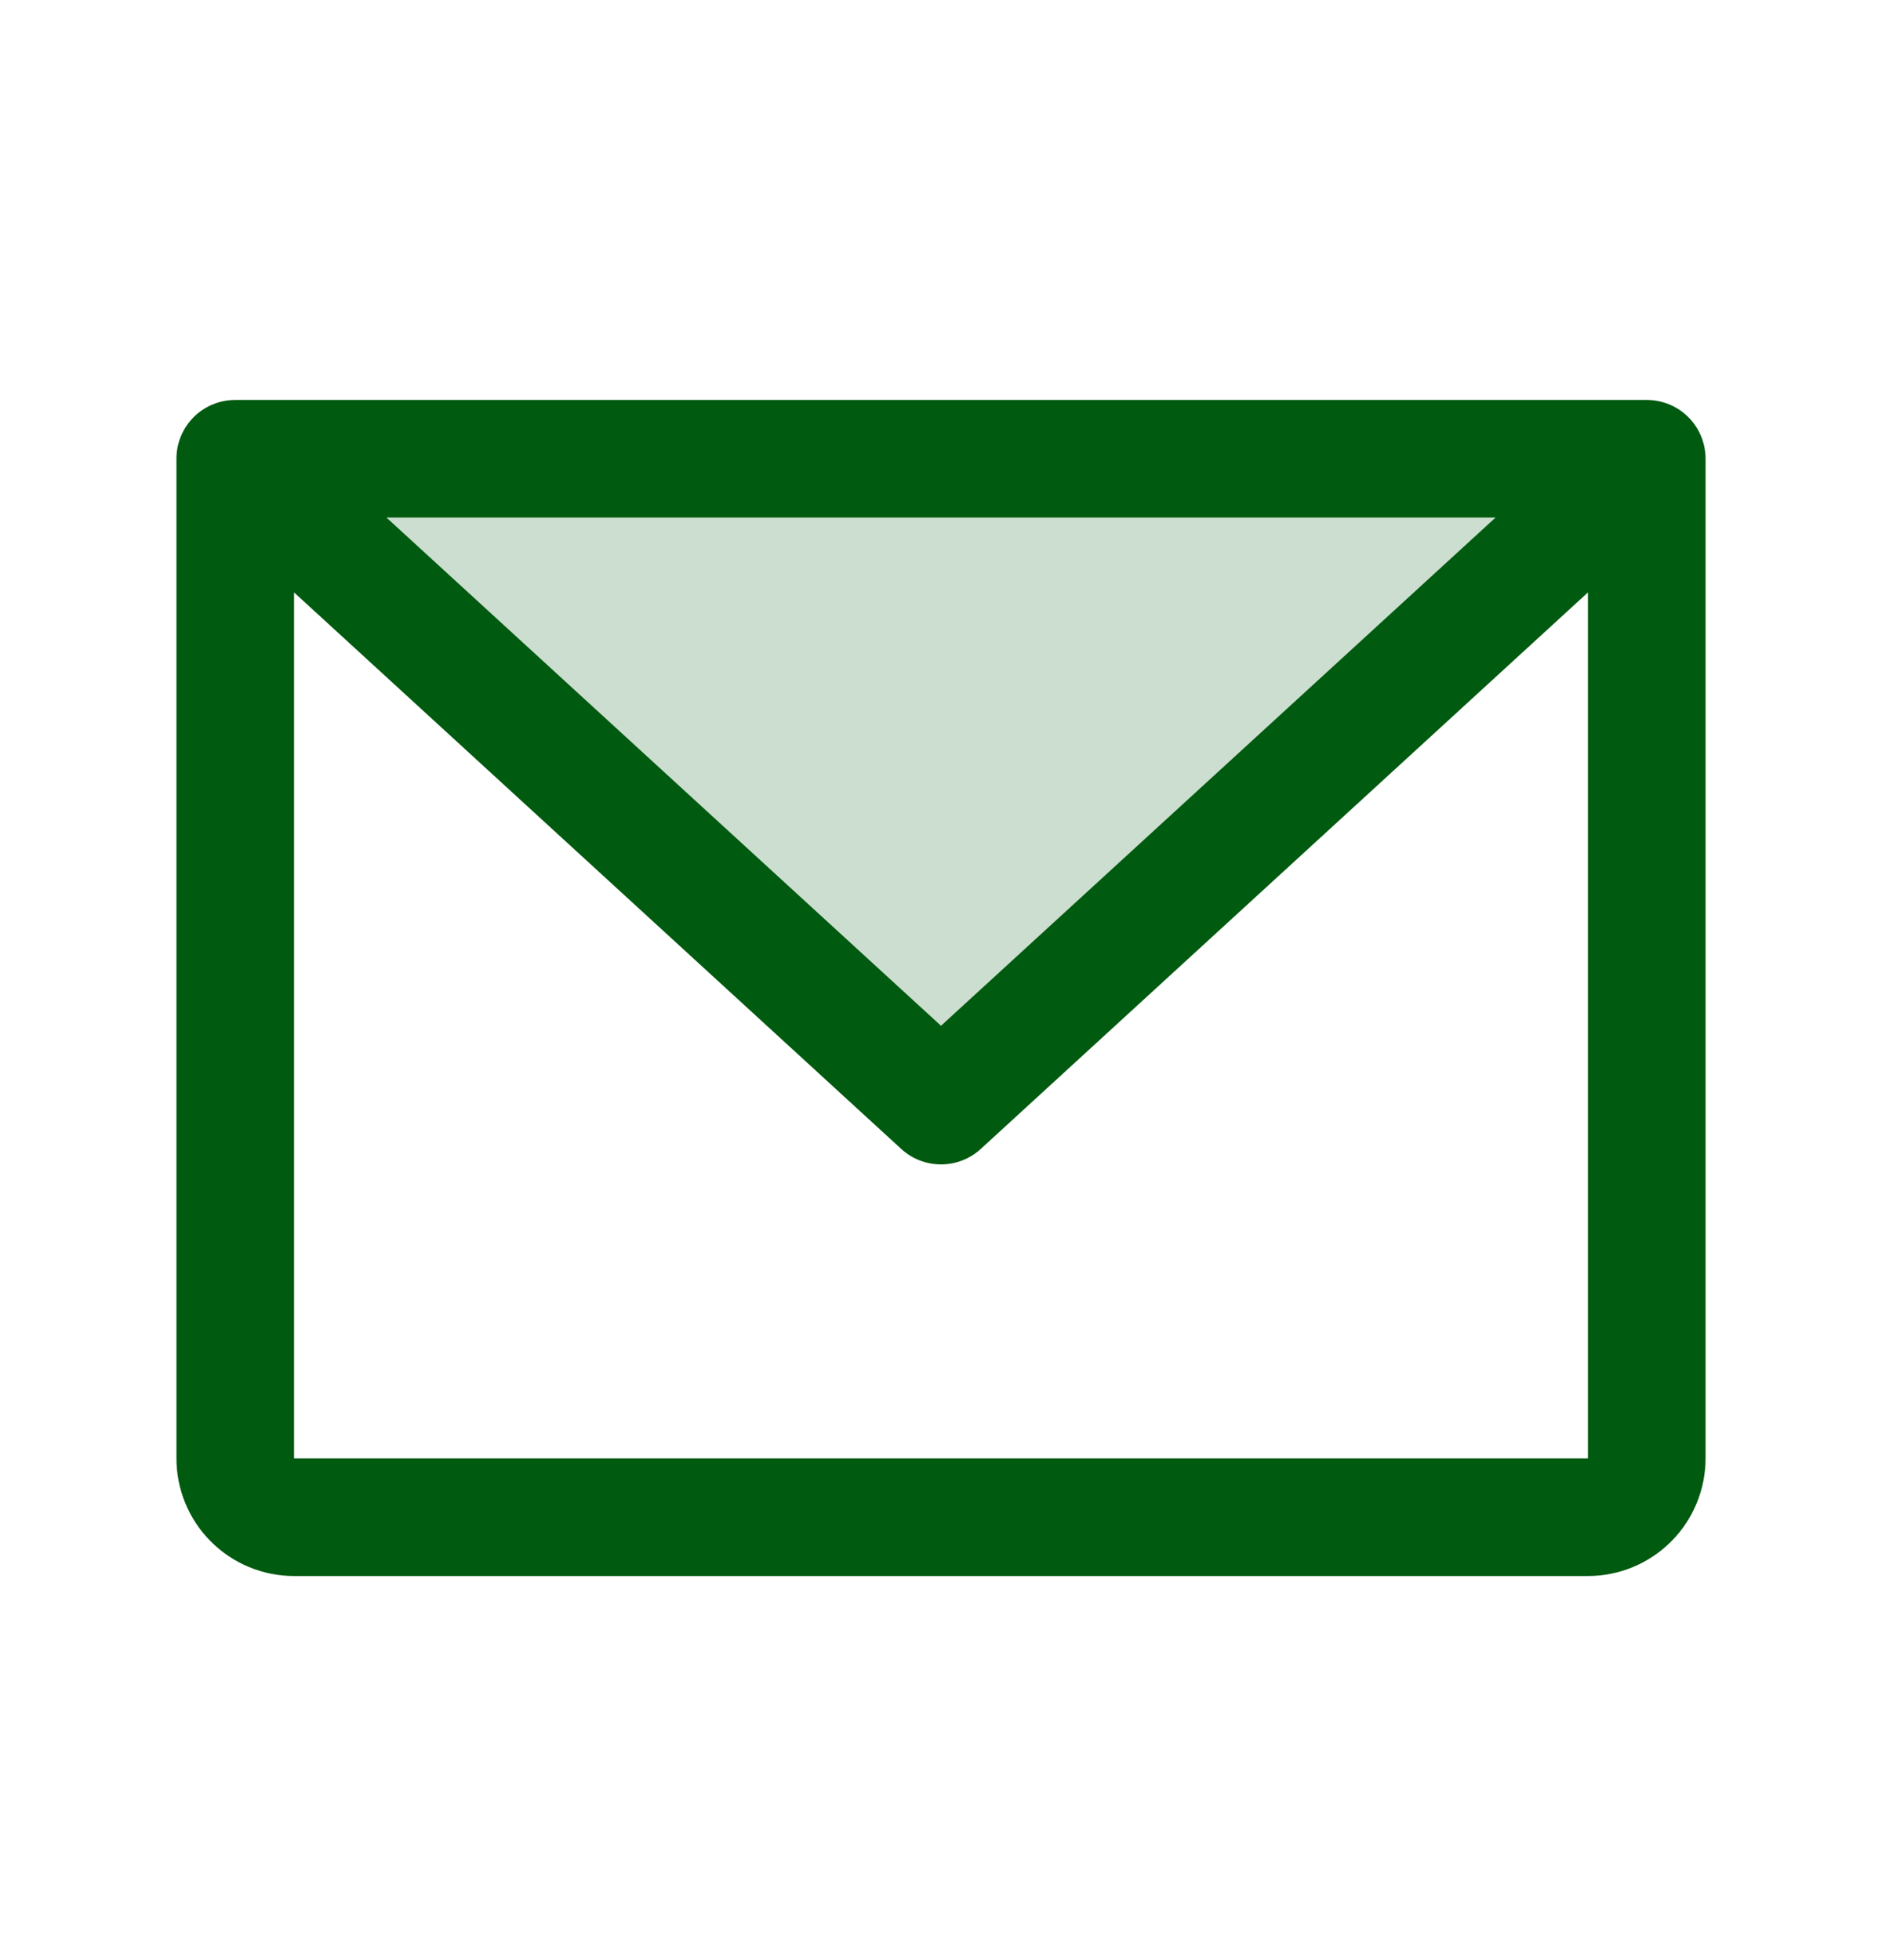 <svg width="24" height="25" viewBox="0 0 24 25" fill="none" xmlns="http://www.w3.org/2000/svg">
<path opacity="0.2" d="M21 5.851L12 14.101L3 5.851H21Z" fill="#005A10"/>
<path d="M21 5.101H3C2.801 5.101 2.61 5.18 2.47 5.32C2.329 5.461 2.25 5.652 2.25 5.851V18.601C2.25 18.998 2.408 19.38 2.689 19.661C2.971 19.943 3.352 20.101 3.75 20.101H20.25C20.648 20.101 21.029 19.943 21.311 19.661C21.592 19.38 21.75 18.998 21.75 18.601V5.851C21.75 5.652 21.671 5.461 21.53 5.32C21.39 5.18 21.199 5.101 21 5.101ZM19.072 6.601L12 13.083L4.928 6.601H19.072ZM20.25 18.601H3.75V7.556L11.493 14.654C11.631 14.781 11.812 14.851 12 14.851C12.188 14.851 12.369 14.781 12.507 14.654L20.25 7.556V18.601Z" fill="#005A10"/>
</svg>
